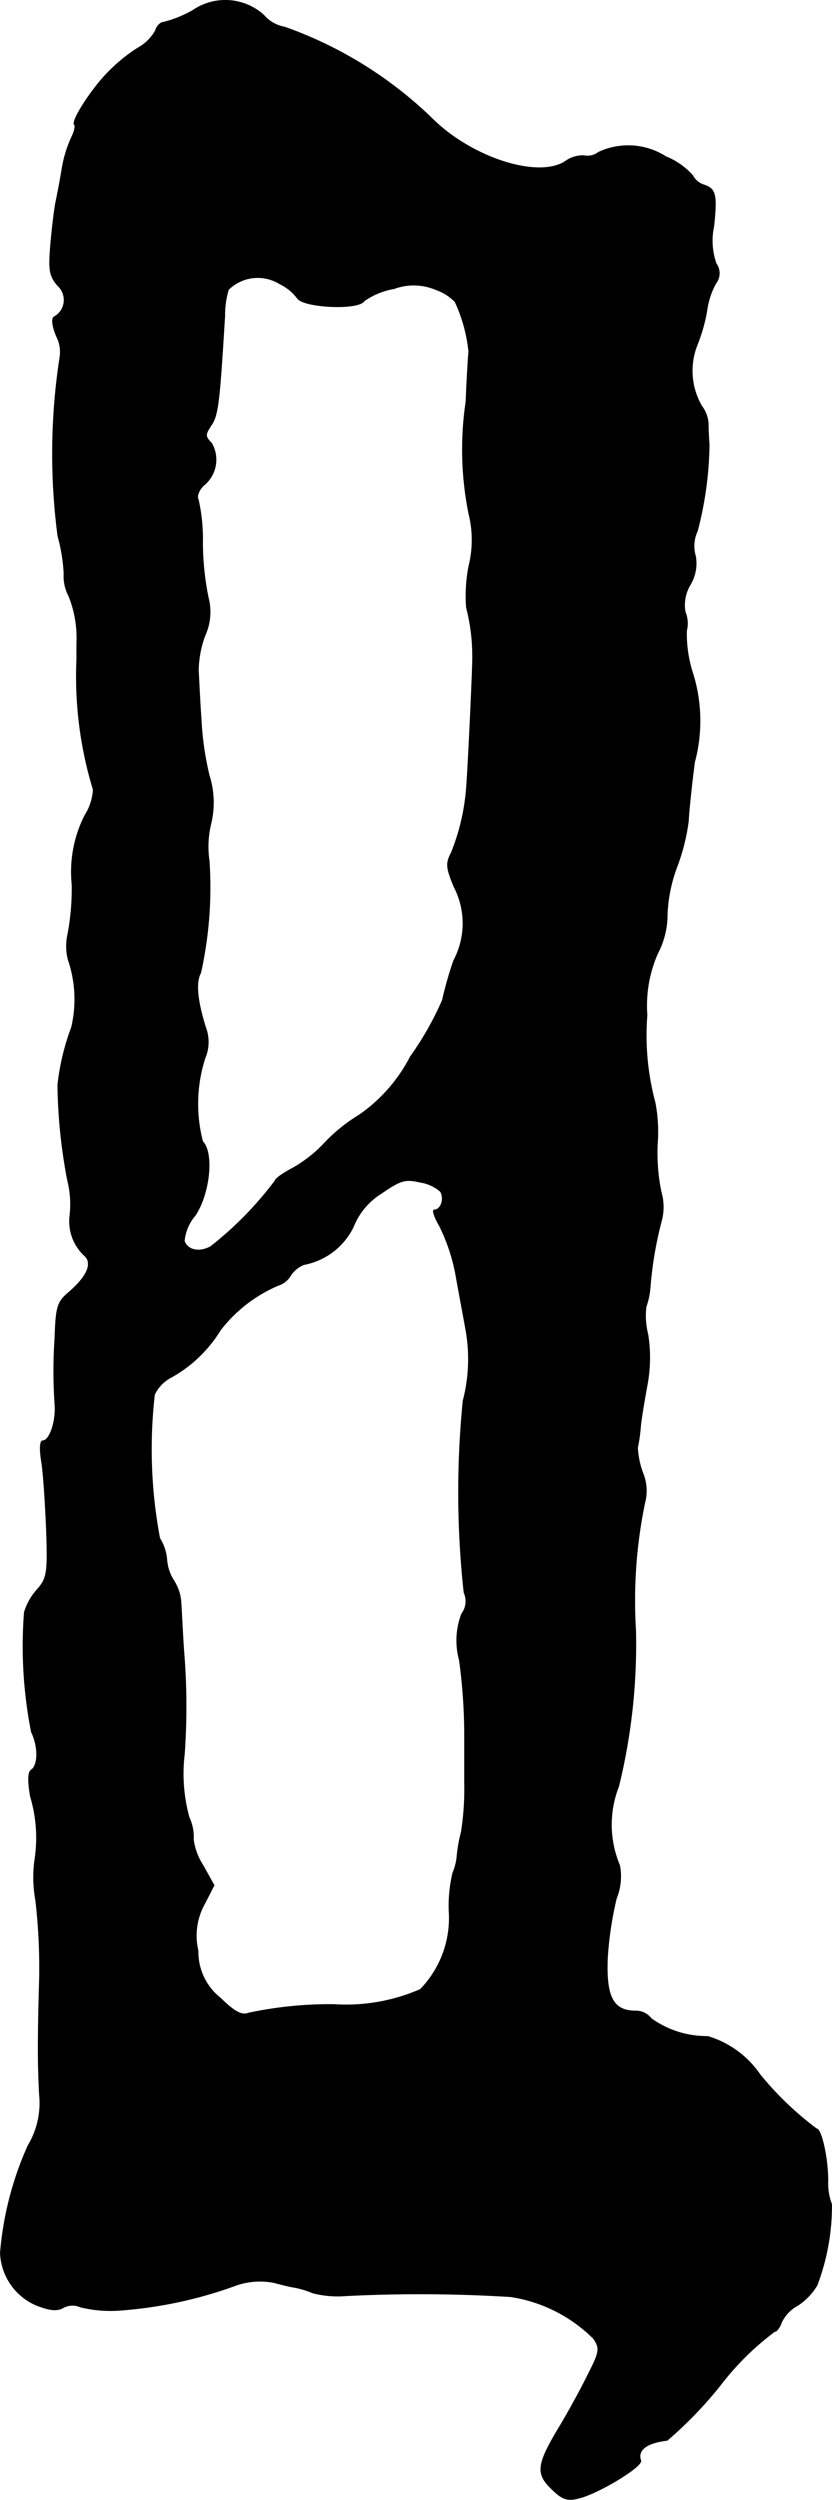 <?xml version="1.0" encoding="UTF-8"?>
<svg xmlns="http://www.w3.org/2000/svg"
     version="1.1"
     width="3.773mm"
     height="11.335mm"
     viewBox="0 0 10.694 32.13">
   <defs>
      <style type="text/css"><![CDATA[
      .a {
        stroke: #000;
        stroke-linecap: round;
        stroke-linejoin: round;
        stroke-width: 0.01px;
      }
    ]]></style>
   </defs>
   <path class="a"
         d="M2.476.136a1.53,1.53,0,0,1-.376.151c-.036,0-.085.048-.103.109a.579.579,0,0,1-.23.224,2.147,2.147,0,0,0-.563.527c-.157.206-.279.424-.248.454.018.018,0,.091-.036.164A1.583,1.583,0,0,0,.798,2.165c-.024.151-.061.339-.079.424s-.048.327-.067.545C.623,3.473.635,3.546.744,3.673a.248.248,0,0,1-.048.4c-.036.018-.024.121.03.248a.443.443,0,0,1,.042.285A8.139,8.139,0,0,0,.744,6.889a2.227,2.227,0,0,1,.079.485.537.537,0,0,0,.061.285,1.433,1.433,0,0,1,.103.606v.212a4.981,4.981,0,0,0,.212,1.672.692.692,0,0,1-.109.333,1.606,1.606,0,0,0-.164.884,3.121,3.121,0,0,1-.061.678.698.698,0,0,0,.012.291,1.568,1.568,0,0,1,.042.872,3.009,3.009,0,0,0-.176.739,6.881,6.881,0,0,0,.127,1.23,1.256,1.256,0,0,1,.03.436.602.602,0,0,0,.194.533c.097.097.024.267-.218.472-.139.121-.157.182-.17.581a6.166,6.166,0,0,0,0,.848c.018.218-.067.472-.157.472-.036,0-.042.109-.012.285.024.164.048.557.061.878.018.539.006.606-.121.751a.755.755,0,0,0-.164.291,5.69,5.69,0,0,0,.091,1.538c.091.188.091.43-.006.491-.036.024-.042.139-.006.339a1.848,1.848,0,0,1,.055.818,1.643,1.643,0,0,0,.012.515,7.473,7.473,0,0,1,.048,1.03c-.024.842-.018,1.102,0,1.466a1.056,1.056,0,0,1-.145.654,4.197,4.197,0,0,0-.357,1.381.763.763,0,0,0,.46.672c.17.067.273.079.351.03a.251.251,0,0,1,.218-.006,1.636,1.636,0,0,0,.503.042,5.517,5.517,0,0,0,1.496-.321.934.934,0,0,1,.485-.036c.091.024.212.055.26.061a1.134,1.134,0,0,1,.242.073,1.27,1.27,0,0,0,.424.036,18.97,18.97,0,0,1,2.12.012,1.918,1.918,0,0,1,1.066.539c.085.127.079.17-.073.466-.085.176-.248.472-.357.654-.297.491-.315.612-.115.806.133.133.2.164.345.127.248-.055.83-.406.806-.485-.048-.133.073-.23.339-.26a5.219,5.219,0,0,0,.684-.709,3.548,3.548,0,0,1,.697-.69c.03,0,.067-.055.091-.121a.481.481,0,0,1,.212-.218.803.803,0,0,0,.242-.254,2.874,2.874,0,0,0,.188-1.042.766.766,0,0,1-.048-.303c0-.297-.085-.666-.145-.666a4.113,4.113,0,0,1-.727-.697,1.242,1.242,0,0,0-.672-.491,1.223,1.223,0,0,1-.727-.23.247.247,0,0,0-.2-.097c-.291,0-.382-.182-.363-.678a4.487,4.487,0,0,1,.115-.769.754.754,0,0,0,.042-.424,1.349,1.349,0,0,1-.012-1.018,7.683,7.683,0,0,0,.218-2.005,6.196,6.196,0,0,1,.115-1.629.606.606,0,0,0-.024-.394,1.106,1.106,0,0,1-.067-.321,2.15,2.15,0,0,0,.036-.242c.006-.103.048-.345.085-.551a1.91,1.91,0,0,0,.012-.666.975.975,0,0,1-.024-.351,1.028,1.028,0,0,0,.055-.273,4.793,4.793,0,0,1,.139-.818.695.695,0,0,0,0-.388,2.492,2.492,0,0,1-.048-.618,2.007,2.007,0,0,0-.03-.533,3.327,3.327,0,0,1-.103-1.121,1.67,1.67,0,0,1,.133-.787,1.085,1.085,0,0,0,.127-.521,1.974,1.974,0,0,1,.127-.606,2.619,2.619,0,0,0,.145-.581c.006-.133.042-.472.079-.757a2.051,2.051,0,0,0-.024-1.145,1.645,1.645,0,0,1-.079-.545.382.382,0,0,0-.018-.242.508.508,0,0,1,.067-.351.538.538,0,0,0,.067-.363.454.454,0,0,1,.024-.327,4.577,4.577,0,0,0,.151-1.114c-.006-.067-.012-.188-.012-.267a.416.416,0,0,0-.085-.224A.904.904,0,0,1,8.957,4.442a2.179,2.179,0,0,0,.127-.442,1.033,1.033,0,0,1,.115-.357.209.209,0,0,0,.006-.254.886.886,0,0,1-.03-.485c.042-.4.024-.478-.127-.527a.246.246,0,0,1-.145-.121.921.921,0,0,0-.345-.242A.896.896,0,0,0,7.691,1.959a.232.232,0,0,1-.188.042.384.384,0,0,0-.236.073c-.345.23-1.199-.042-1.708-.545A5.23,5.23,0,0,0,3.657.348.45.45,0,0,1,3.391.196.737.737,0,0,0,2.476.136Zm1.121,3.513a.602.602,0,0,1,.224.182c.073.121.787.157.86.036a.932.932,0,0,1,.382-.157.728.728,0,0,1,.539.012.623.623,0,0,1,.248.157,1.986,1.986,0,0,1,.176.642c-.006.055-.024.339-.036.642a4.19,4.19,0,0,0,.036,1.435,1.398,1.398,0,0,1,0,.684,2.007,2.007,0,0,0-.03.527,2.457,2.457,0,0,1,.079.624c.006.091-.061,1.49-.079,1.696a2.79,2.79,0,0,1-.194.83c-.073.139-.067.194.036.442a1.015,1.015,0,0,1-.006.945,4.854,4.854,0,0,0-.145.509,3.976,3.976,0,0,1-.412.727,2.055,2.055,0,0,1-.66.751,2.117,2.117,0,0,0-.442.357,1.693,1.693,0,0,1-.406.321c-.127.067-.23.139-.23.164a4.518,4.518,0,0,1-.83.848c-.145.079-.297.048-.339-.073a.586.586,0,0,1,.139-.327c.188-.279.242-.806.097-.951a1.917,1.917,0,0,1,.03-1.072.532.532,0,0,0,.006-.4c-.109-.357-.127-.575-.061-.697a5.08,5.08,0,0,0,.109-1.435,1.259,1.259,0,0,1,.018-.466,1.161,1.161,0,0,0-.018-.636,3.861,3.861,0,0,1-.103-.715c-.018-.248-.03-.539-.036-.636a1.343,1.343,0,0,1,.085-.448.725.725,0,0,0,.042-.485,3.615,3.615,0,0,1-.073-.703,2.304,2.304,0,0,0-.055-.557c-.024-.042.006-.121.067-.182a.423.423,0,0,0,.103-.545c-.085-.085-.085-.109,0-.236s.103-.297.17-1.399a1.138,1.138,0,0,1,.048-.339.538.538,0,0,1,.66-.073Zm2.065,11.666c.055.091.006.236-.079.236-.03,0,0,.091.067.206a2.402,2.402,0,0,1,.218.678c.048.267.103.557.121.66a2.124,2.124,0,0,1-.036.909A11.873,11.873,0,0,0,5.965,20.469a.27.27,0,0,1-.03.273.955.955,0,0,0-.03.594,7.109,7.109,0,0,1,.067.969v.606a3.575,3.575,0,0,1-.042.636,1.835,1.835,0,0,0-.055.309.706.706,0,0,1-.055.218,1.877,1.877,0,0,0-.048.478,1.318,1.318,0,0,1-.369,1.018,2.386,2.386,0,0,1-1.108.194,5.032,5.032,0,0,0-1.096.109c-.091.036-.182-.012-.369-.194a.756.756,0,0,1-.285-.606.84.84,0,0,1,.085-.606l.121-.236-.145-.26a.796.796,0,0,1-.121-.327.593.593,0,0,0-.055-.285,2.106,2.106,0,0,1-.061-.812A8.705,8.705,0,0,0,2.361,21.214c-.018-.267-.03-.551-.036-.624a.583.583,0,0,0-.091-.273.583.583,0,0,1-.091-.273.606.606,0,0,0-.091-.273,6.164,6.164,0,0,1-.067-1.847.482.482,0,0,1,.218-.224,1.719,1.719,0,0,0,.63-.606,1.854,1.854,0,0,1,.745-.575.277.277,0,0,0,.157-.127.374.374,0,0,1,.17-.139.887.887,0,0,0,.636-.485.895.895,0,0,1,.369-.436c.236-.164.303-.182.485-.139a.519.519,0,0,1,.267.121Z"/>
</svg>
